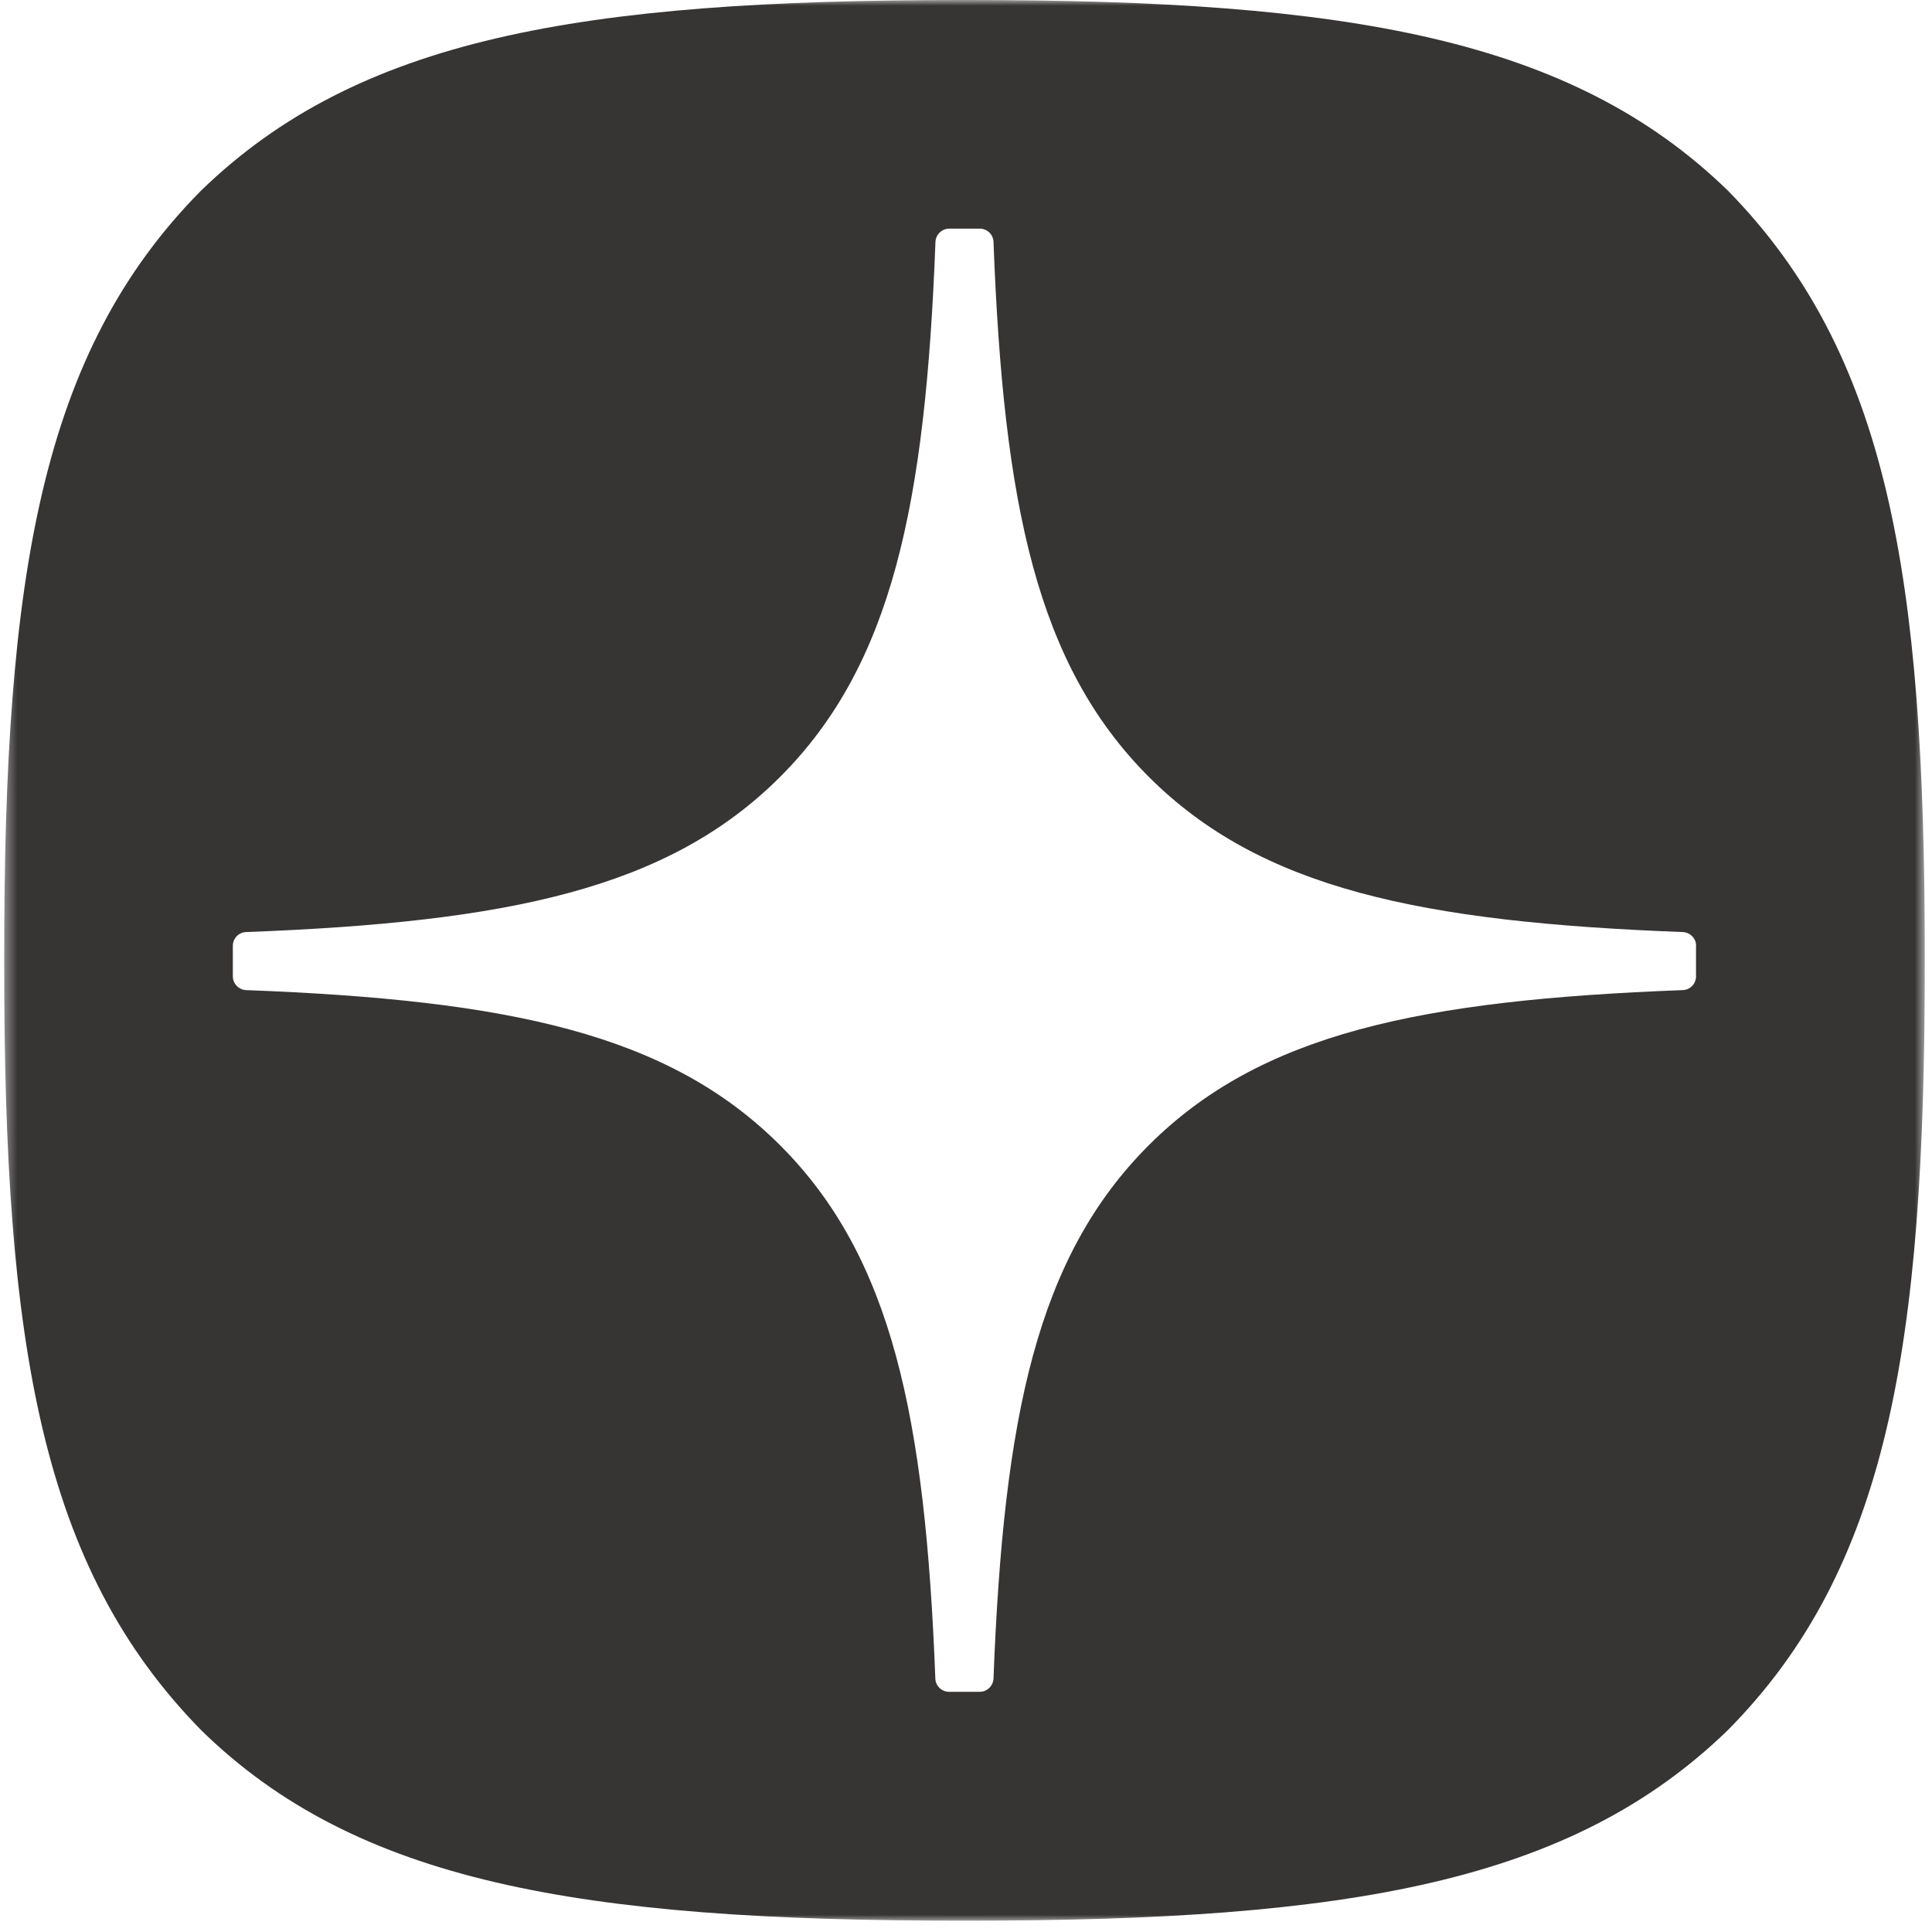 <?xml version="1.0" encoding="UTF-8"?>
<svg xmlns="http://www.w3.org/2000/svg" width="169" height="169" viewBox="0 0 169 169" fill="none">
  <g clip-path="url(#clip0_590_358)">
    <mask id="mask0_590_358" style="mask-type:luminance" maskUnits="userSpaceOnUse" x="0" y="0" width="169" height="169">
      <path d="M168.407 0H0.367V168.04H168.407V0Z" fill="white"></path>
    </mask>
    <g mask="url(#mask0_590_358)">
      <path d="M84.712 0C117.936 0 137.442 3.359 151.15 16.677C165.137 30.944 168.367 50.311 168.367 83.535V84.475C168.367 117.709 165.137 137.206 151.15 151.333C137.432 164.651 118.066 168.01 84.702 168.01H84.032C50.678 168.01 31.172 164.651 17.584 151.333C3.597 137.066 0.367 117.699 0.367 84.475V83.535C0.367 50.311 3.596 30.804 17.584 16.677C31.301 3.359 50.678 1.63885e-05 84.042 0H84.712ZM83.027 20C82.388 20 81.858 20.52 81.828 21.159C80.958 44.162 78.039 58.158 68.242 67.955C58.455 77.742 44.489 80.662 21.526 81.531C20.887 81.552 20.367 82.081 20.367 82.731V85.409C20.367 86.049 20.887 86.579 21.526 86.609C44.489 87.479 58.465 90.408 68.242 100.185C78.019 109.962 80.939 123.908 81.818 146.83C81.838 147.47 82.368 147.99 83.018 147.99H85.707C86.347 147.99 86.876 147.47 86.906 146.83C87.786 123.908 90.705 109.962 100.482 100.185C110.269 90.398 124.235 87.479 147.197 86.609C147.837 86.589 148.357 86.059 148.357 85.409V82.731H148.367C148.367 82.091 147.847 81.561 147.207 81.531C124.244 80.661 110.269 77.732 100.492 67.955C90.695 58.158 87.776 44.172 86.906 21.159C86.886 20.52 86.356 20 85.707 20H83.027Z" fill="#373434"></path>
    </g>
  </g>
  <defs>
    <clipPath id="clip0_590_358">
      <rect width="169" height="169" fill="white"></rect>
    </clipPath>
  </defs>
</svg>
